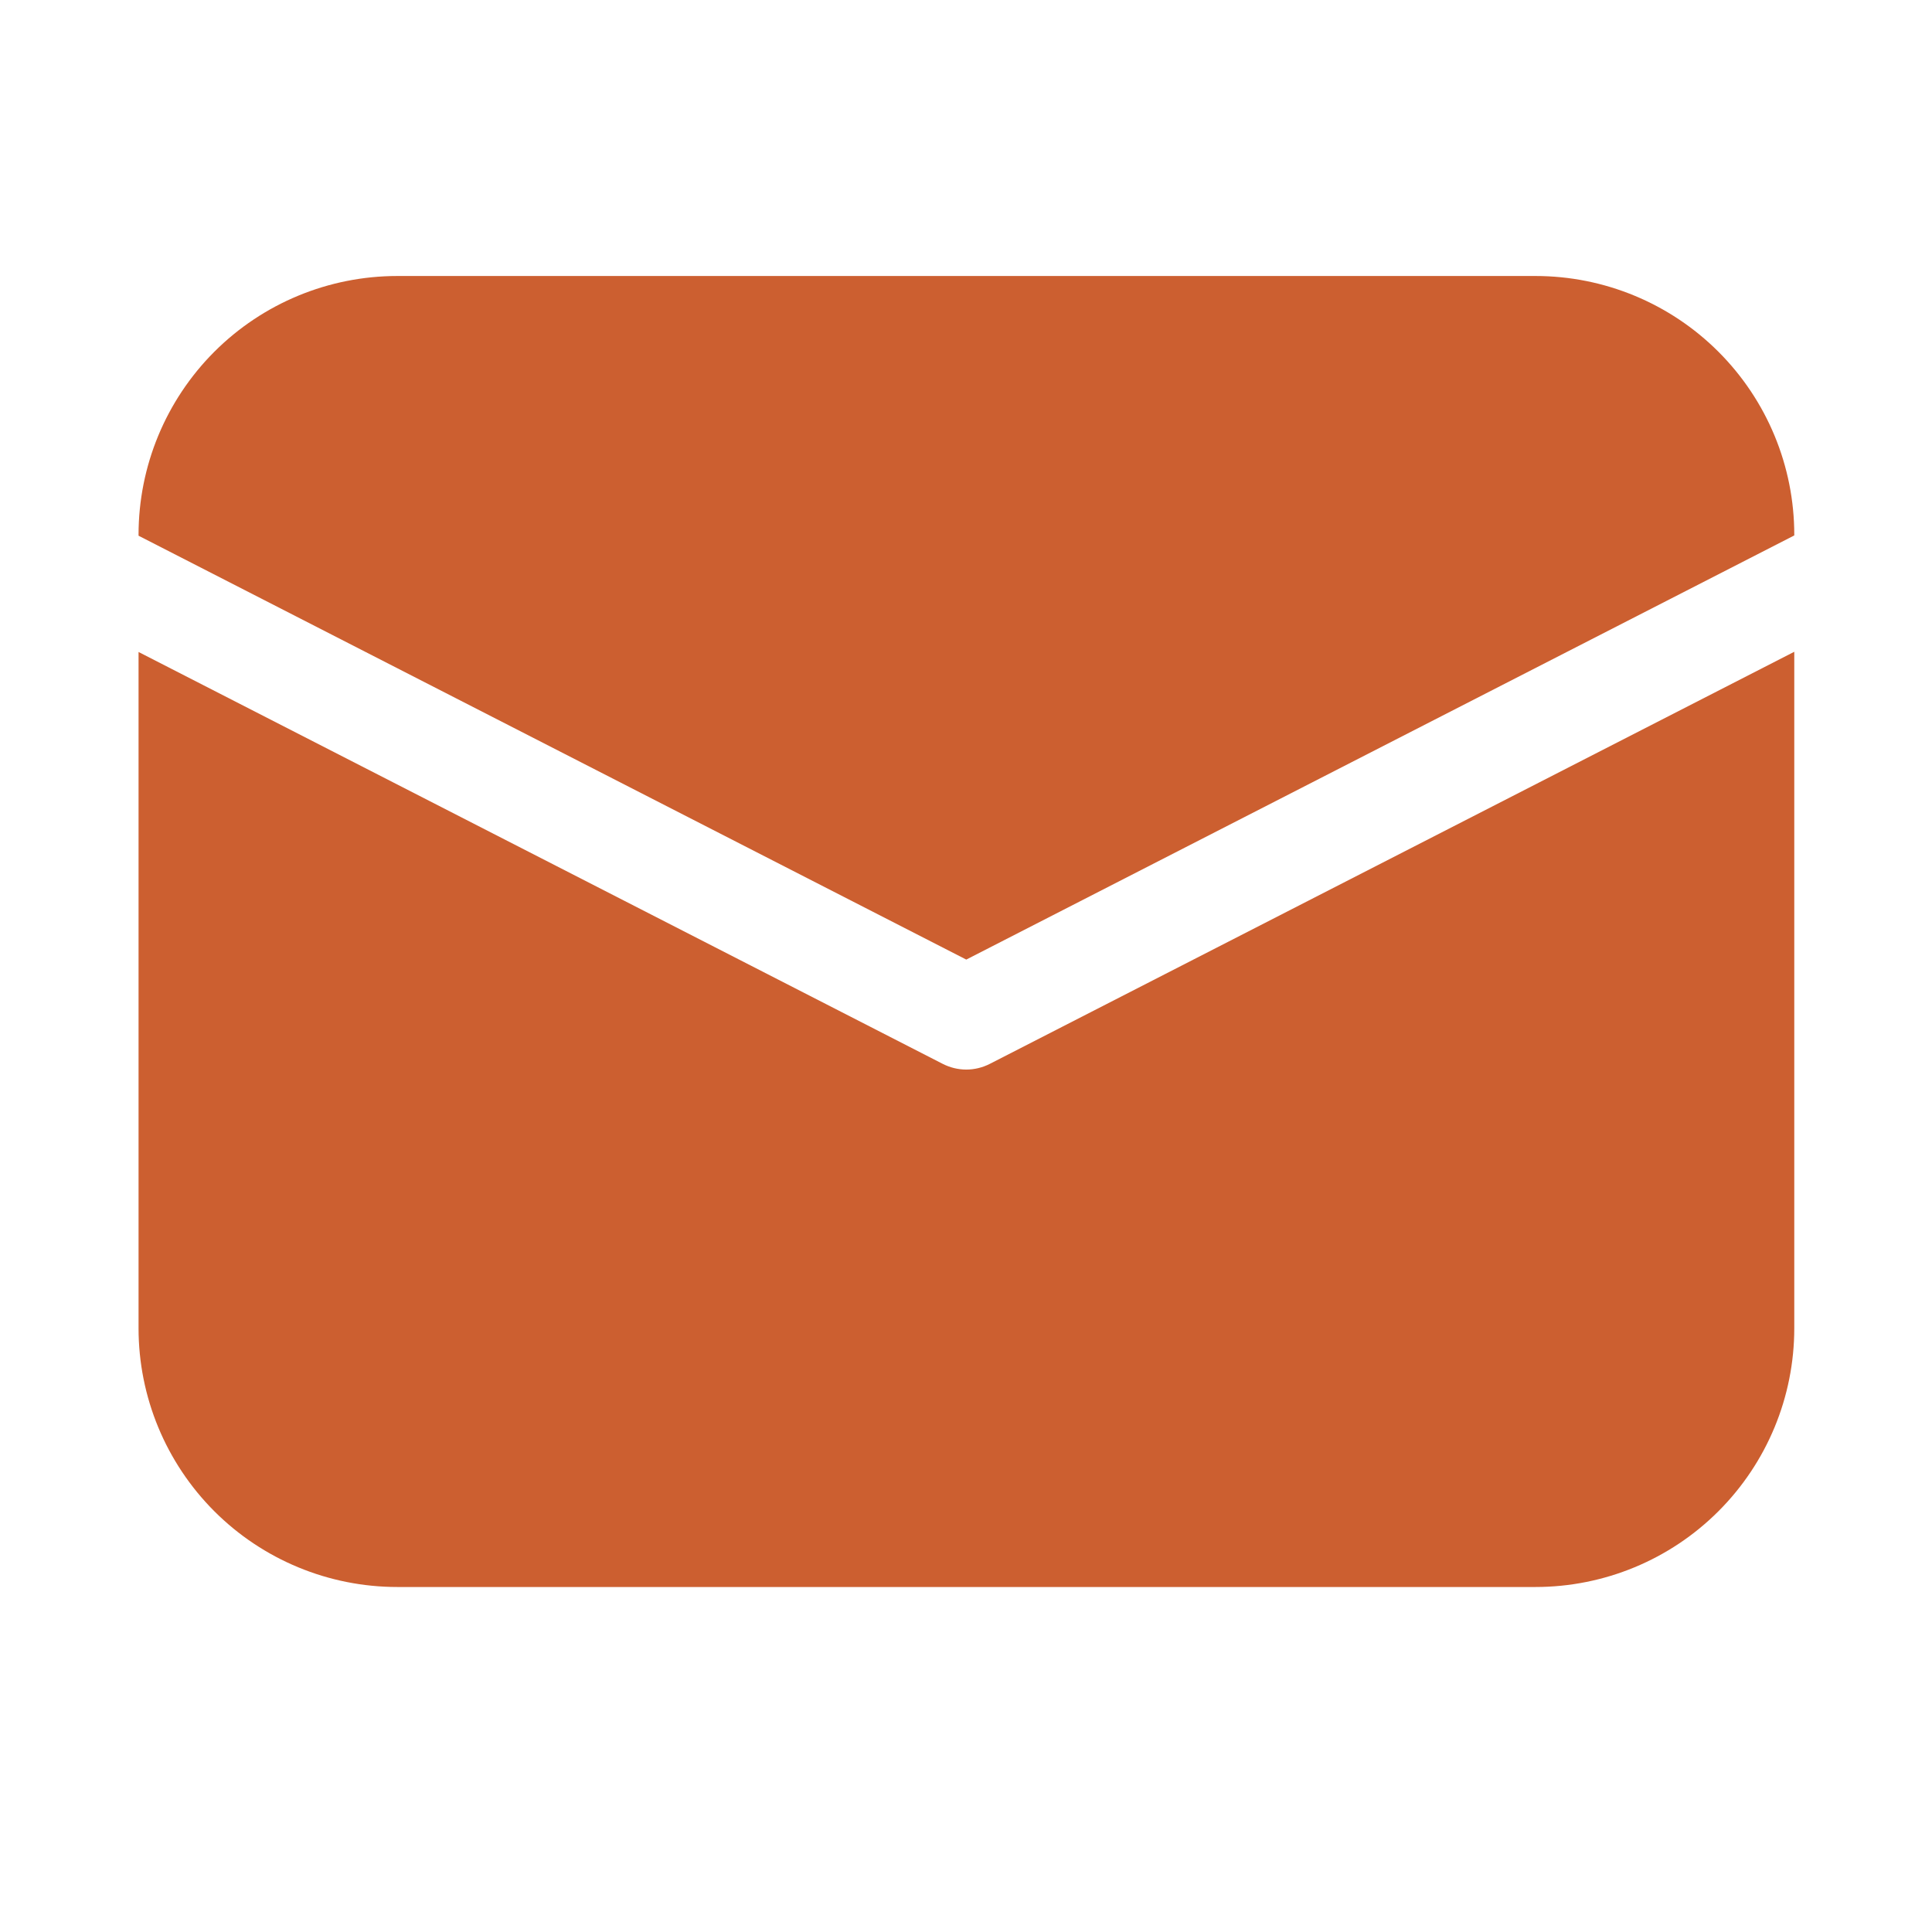 <?xml version="1.0" encoding="UTF-8"?> <svg xmlns="http://www.w3.org/2000/svg" width="28" height="28" viewBox="0 0 28 28" fill="none"> <path d="M2.008 7.75C2.008 6.755 2.403 5.802 3.106 5.098C3.809 4.395 4.763 4 5.758 4H22.254C23.248 4 24.202 4.395 24.905 5.098C25.609 5.802 26.004 6.755 26.004 7.75V7.76L14.004 13.907L2.008 7.764V7.75ZM2.008 9.449V19.25C2.008 20.245 2.403 21.198 3.106 21.902C3.809 22.605 4.763 23 5.758 23H22.254C23.248 23 24.202 22.605 24.905 21.902C25.609 21.198 26.004 20.245 26.004 19.25V9.446L14.346 15.418C14.24 15.472 14.123 15.501 14.004 15.501C13.885 15.501 13.768 15.472 13.662 15.418L2.008 9.449Z" fill="#CC5F30"></path> </svg> 